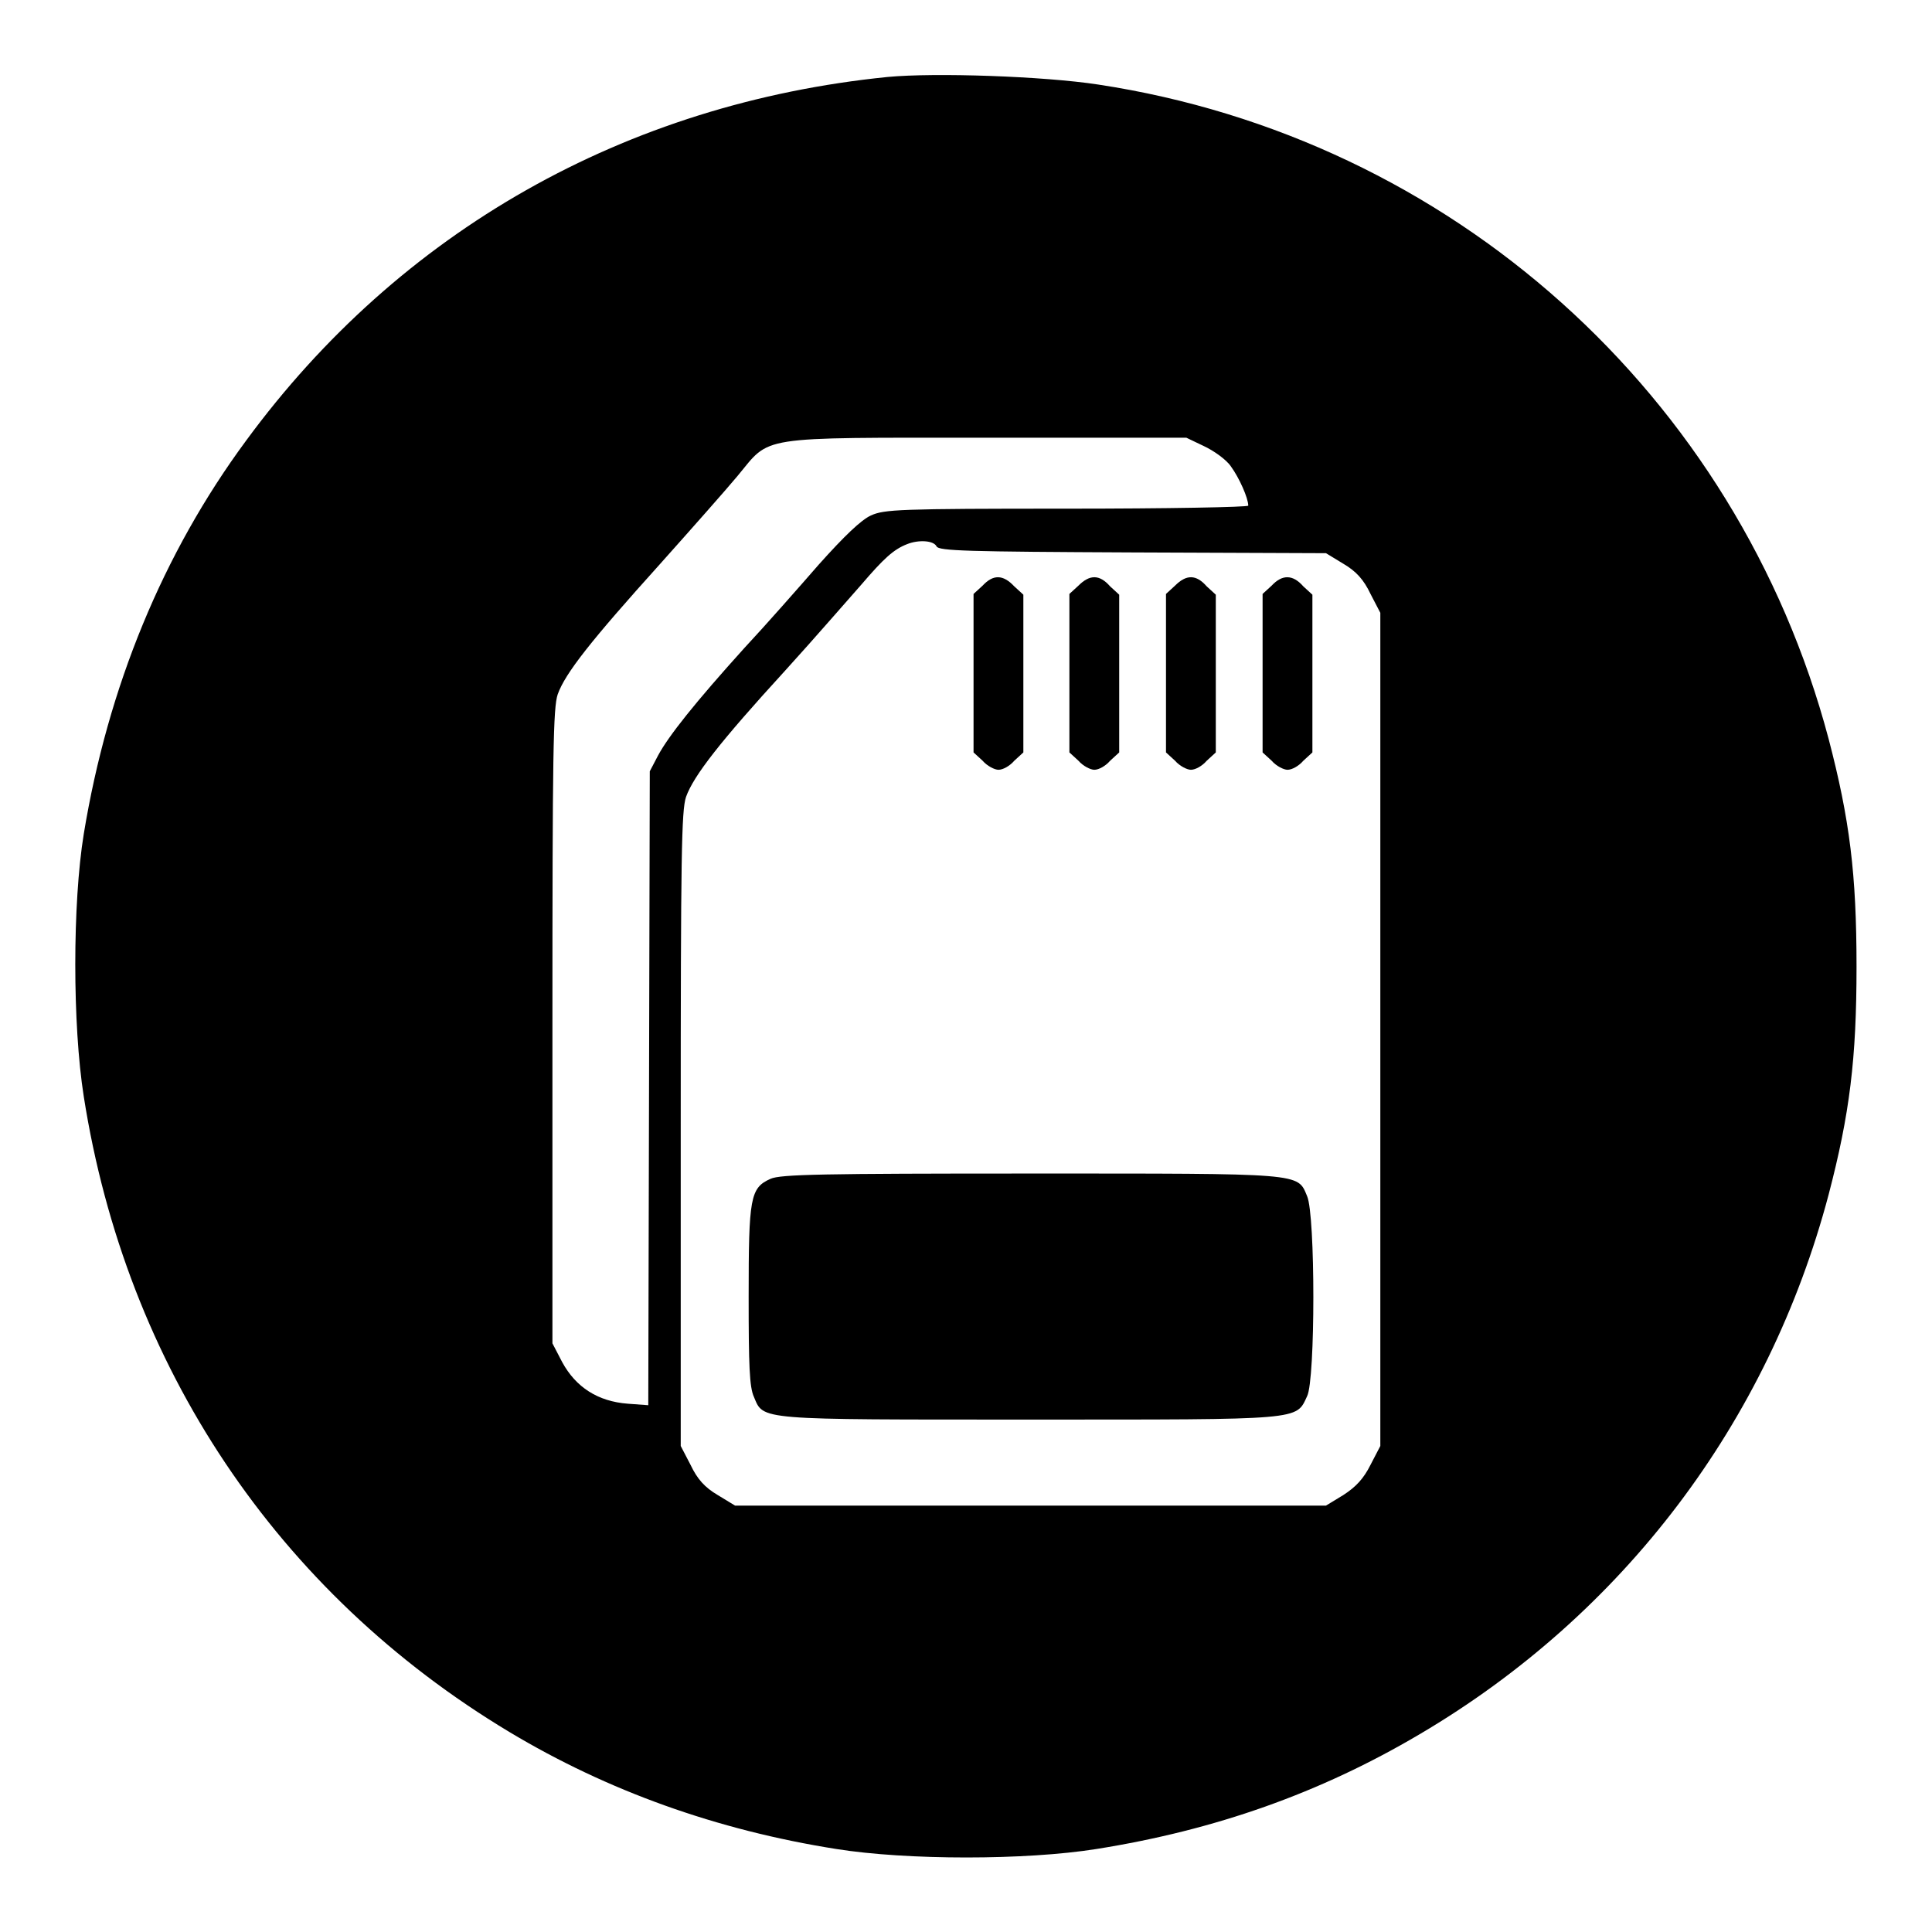 <?xml version="1.0" encoding="utf-8"?>
<!-- Svg Vector Icons : http://www.onlinewebfonts.com/icon -->
<!DOCTYPE svg PUBLIC "-//W3C//DTD SVG 1.1//EN" "http://www.w3.org/Graphics/SVG/1.1/DTD/svg11.dtd">
<svg version="1.1" xmlns="http://www.w3.org/2000/svg" xmlns:xlink="http://www.w3.org/1999/xlink" x="0px" y="0px" viewBox="0 0 256 256" enable-background="new 0 0 256 256" xml:space="preserve">
<g><g><g><path fill="#000000" d="M117.6,10.2c-34.7,3.5-64.6,20.4-85,48.2c-11,14.9-18.3,32.6-21.5,52.1c-1.5,9.2-1.5,25.3,0,34.8c5.6,35.7,25.6,65.7,56.4,84.2c13,7.8,27.5,13,43.3,15.5c9.4,1.5,25.1,1.5,34.5,0c15.7-2.5,29.6-7.4,42.8-15.2c27-15.9,46.2-41.3,54.2-71.5c2.8-10.7,3.7-18,3.7-30.2c0-12.3-0.9-19.5-3.7-30.2c-12.1-45.6-50-79.6-96.8-86.7C138.3,10.1,123.9,9.6,117.6,10.2z M159.5,59.1c1.3,0.6,3,1.8,3.6,2.7c1.1,1.5,2.3,4.2,2.3,5.2c0,0.2-10.8,0.4-24,0.4c-22.4,0-24.2,0.1-26,0.9c-1.3,0.6-3.5,2.7-6.9,6.5c-2.7,3.1-7.1,8.1-9.9,11.1c-6.5,7.2-10,11.6-11.4,14.2l-1.1,2.1l-0.1,42l-0.1,42l-2.7-0.2c-4-0.3-6.9-2.2-8.7-5.5l-1.3-2.5v-42c0-36.6,0.1-42.2,0.7-44c1-2.8,4.4-7.1,13.5-17.2c4.2-4.7,8.8-9.9,10.3-11.7c4.5-5.4,2.2-5.1,33-5.1h26.5L159.5,59.1z M124.1,72.4c0.3,0.6,4,0.7,26,0.8l25.6,0.1l2.3,1.4c1.7,1,2.7,2.1,3.6,4l1.3,2.5v55.2v55.2l-1.3,2.5c-0.9,1.8-1.9,2.9-3.6,4l-2.3,1.4h-39.1H97.4l-2.3-1.4c-1.7-1-2.7-2.1-3.6-4l-1.3-2.5v-42c0-36.4,0.1-42.2,0.7-44c1-2.8,4.5-7.3,13.1-16.7c4-4.4,8.5-9.6,10.1-11.4c3-3.5,4.3-4.7,6.1-5.4C121.7,71.5,123.7,71.6,124.1,72.4z"/><path fill="#000000" d="M130.2,77.6l-1.2,1.1v10.5v10.5l1.2,1.1c0.6,0.7,1.6,1.2,2.1,1.2c0.6,0,1.5-0.5,2.1-1.2l1.2-1.1V89.2V78.8l-1.2-1.1C132.9,76.1,131.6,76.1,130.2,77.6z"/><path fill="#000000" d="M142.9,77.6l-1.2,1.1v10.5v10.5l1.2,1.1c0.6,0.7,1.6,1.2,2.1,1.2c0.6,0,1.5-0.5,2.1-1.2l1.2-1.1V89.2V78.8l-1.2-1.1C145.7,76.1,144.4,76.1,142.9,77.6z"/><path fill="#000000" d="M155.7,77.6l-1.2,1.1v10.5v10.5l1.2,1.1c0.6,0.7,1.6,1.2,2.1,1.2c0.6,0,1.5-0.5,2.1-1.2l1.2-1.1V89.2V78.8l-1.2-1.1C158.5,76.1,157.2,76.1,155.7,77.6z"/><path fill="#000000" d="M168.5,77.6l-1.2,1.1v10.5v10.5l1.2,1.1c0.6,0.7,1.6,1.2,2.1,1.2c0.6,0,1.5-0.5,2.1-1.2l1.2-1.1V89.2V78.8l-1.2-1.1C171.3,76.1,169.9,76.1,168.5,77.6z"/><path fill="#000000" d="M102.1,156.2c-2.7,1.2-2.9,2.5-2.9,15.6c0,9.1,0.1,12,0.7,13.3c1.3,3.1,0.3,3,36.7,3c36.2,0,35.1,0.1,36.6-3.1c1.1-2.2,1.1-24,0-26.5c-1.3-3.1-0.3-3-36.8-3C109.1,155.5,103.4,155.6,102.1,156.2z"/></g></g></g>
</svg>